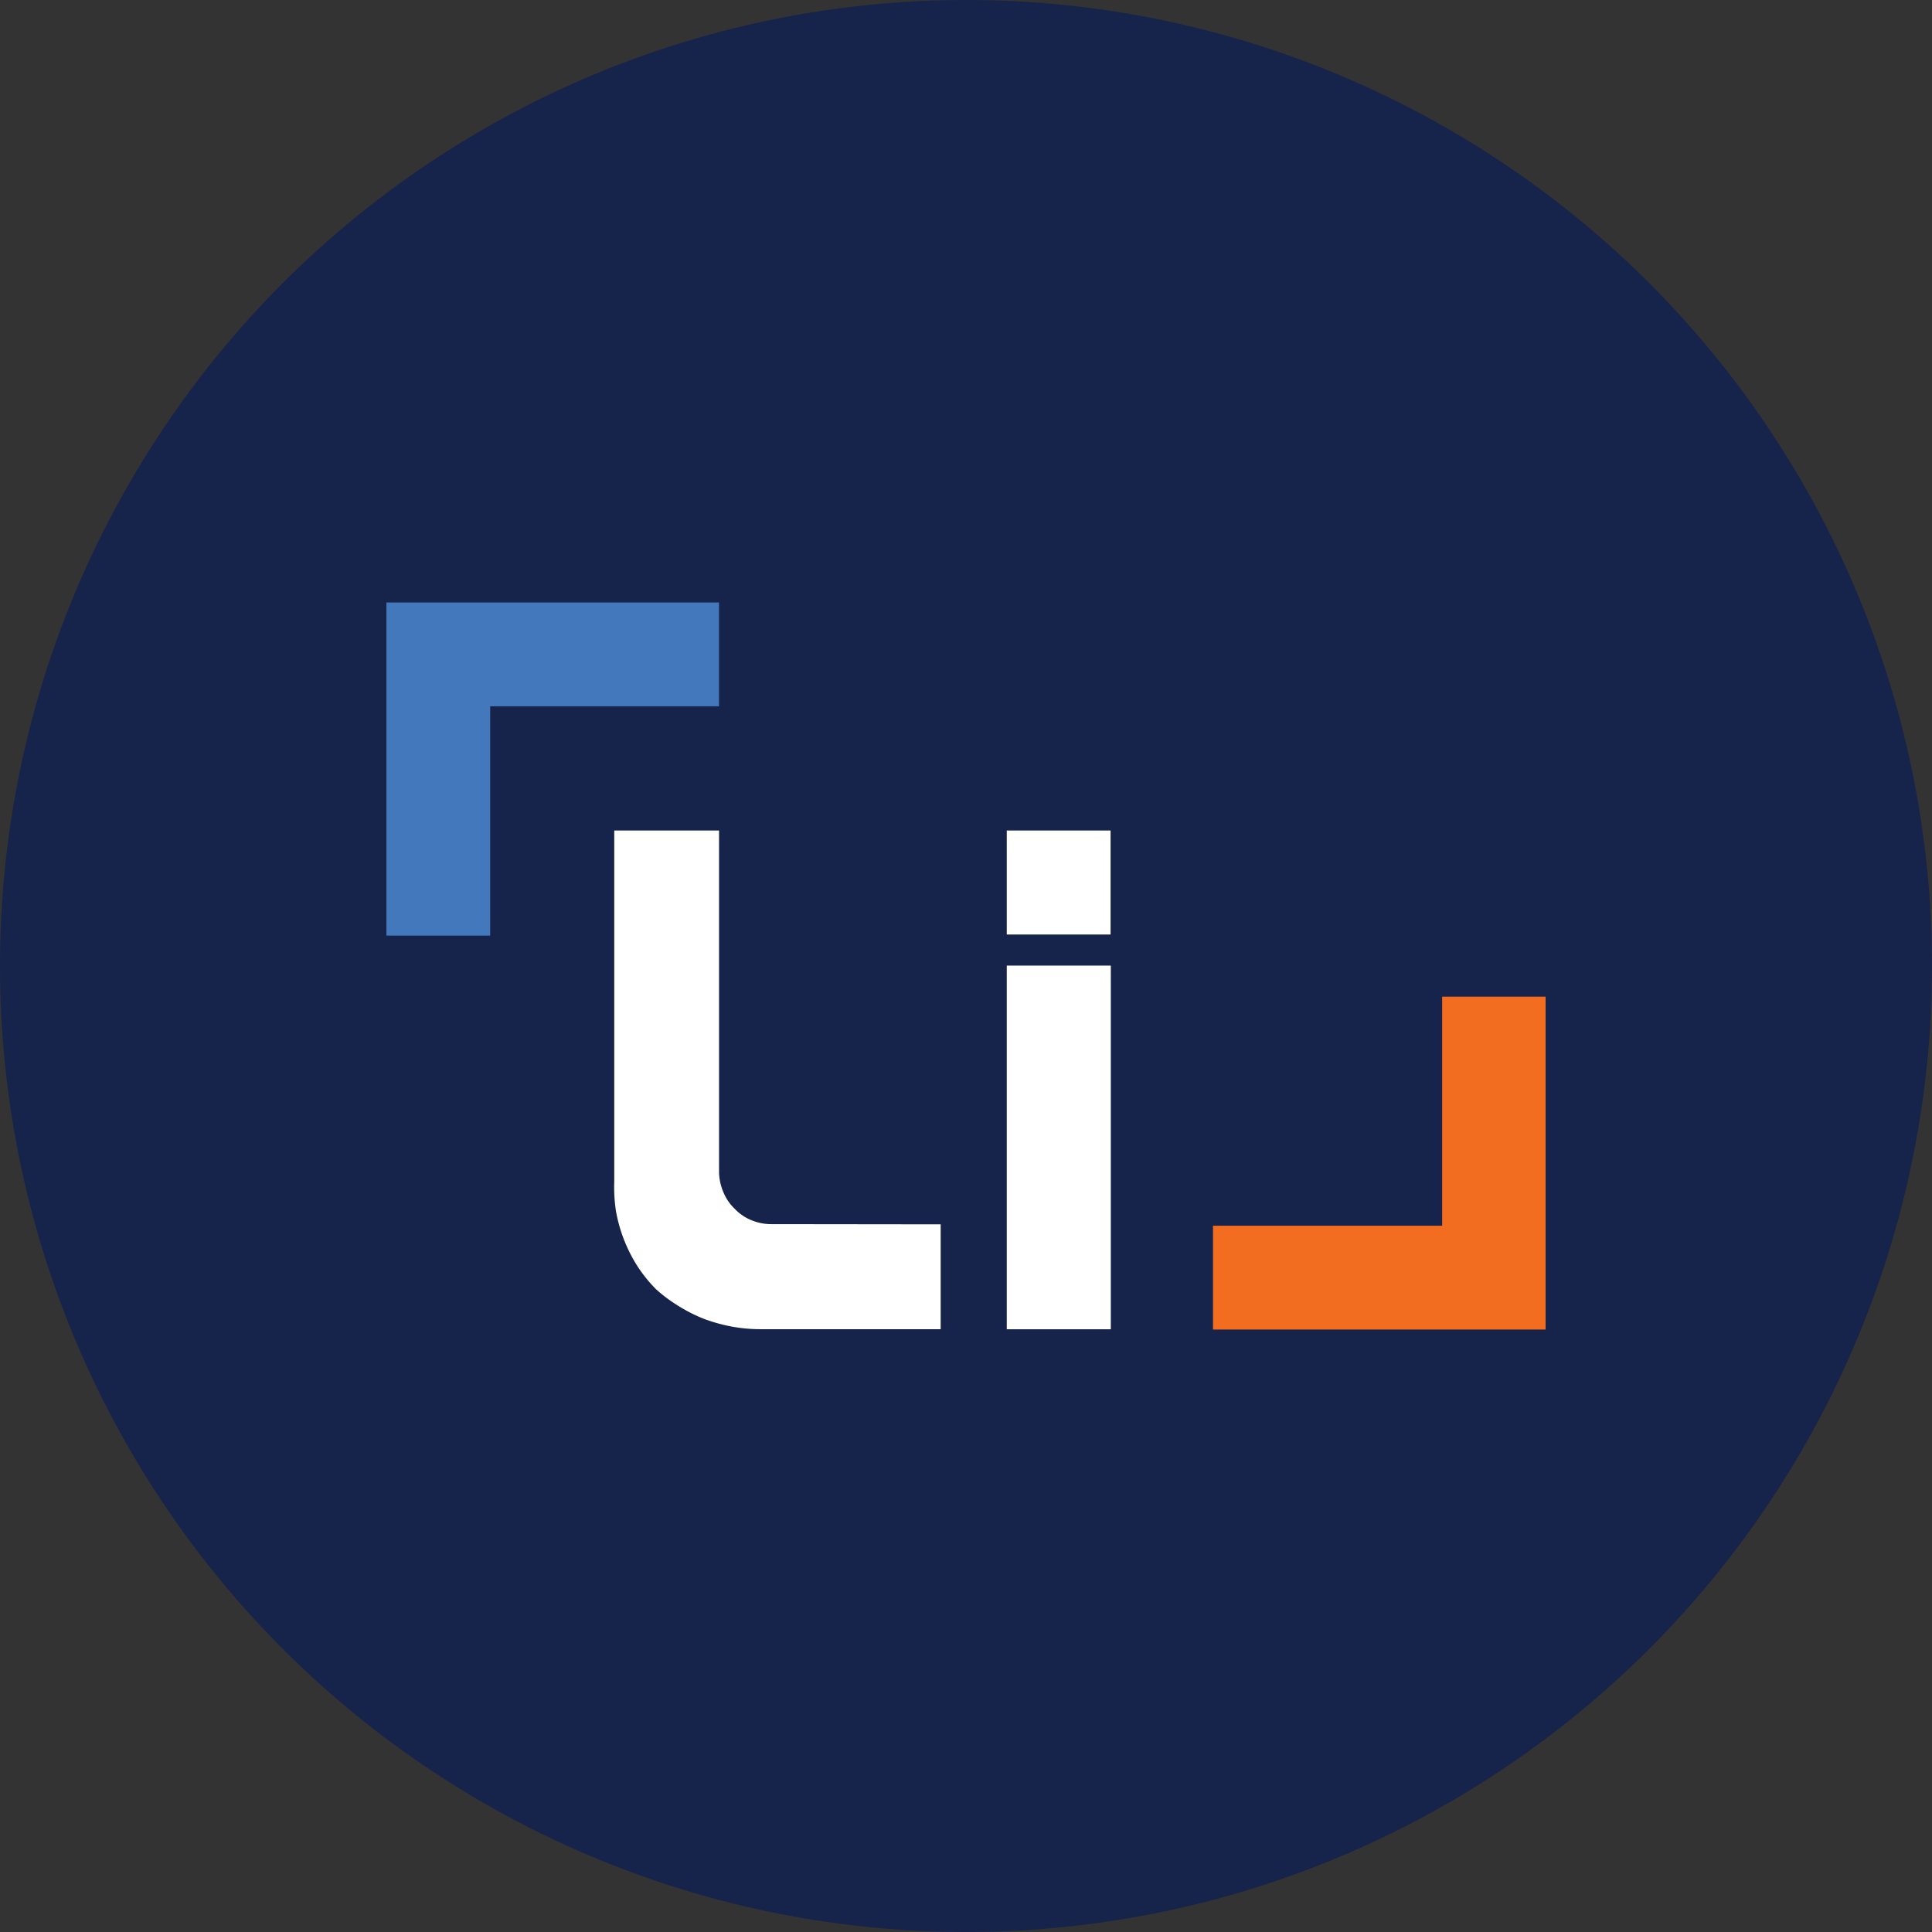 <?xml version='1.0' encoding='utf-8'?>
<svg xmlns="http://www.w3.org/2000/svg" id="Layer_1" data-name="Layer 1" viewBox="0 0 300 300" width="300" height="300"><rect x="0" y="0" width="300" height="300" fill="#333333" stroke="none"/><defs><style>.cls-1{fill:#16234b;}.cls-2{fill:#4478bc;}.cls-3{fill:#f36d21;}.cls-4{fill:#fff;}</style><clipPath id="bz_circular_clip"><circle cx="150.0" cy="150.0" r="150.0" /></clipPath></defs><g clip-path="url(#bz_circular_clip)"><title>LTR_Mark_Composite_Light</title><rect class="cls-1" x="-0.5" y="-0.5" width="301" height="301" /><g id="Blue"><path id="Path_1" data-name="Path 1" class="cls-2" d="M111.647,93.555v16.117H76.117v35.608H60V93.555Z" /></g><g id="Orange"><path id="Path_2" data-name="Path 2" class="cls-3" d="M240,154.759v51.686H188.353V190.328h35.585v-35.569Z" /></g><g id="Li"><path id="Rectangle_3" data-name="Rectangle 3" class="cls-4" d="M156.332,149.937h16.156v56.468H156.332Zm0-20.978h16.117v16.156H156.332Zm-10.265,61.156v16.282H118.073a24.769,24.769,0,0,1-4.421-.401,26.051,26.051,0,0,1-4.255-1.172,24.234,24.234,0,0,1-3.933-1.966,23.809,23.809,0,0,1-3.579-2.651,22.236,22.236,0,0,1-2.895-3.579,23.597,23.597,0,0,1-3.335-8.519,24.187,24.187,0,0,1-.275-4.578V128.959h16.274V182.053a8.299,8.299,0,0,0,.684,3.091,7.504,7.504,0,0,0,1.762,2.572,7.355,7.355,0,0,0,2.619,1.77,7.984,7.984,0,0,0,3.091.598Z" /></g></g></svg>